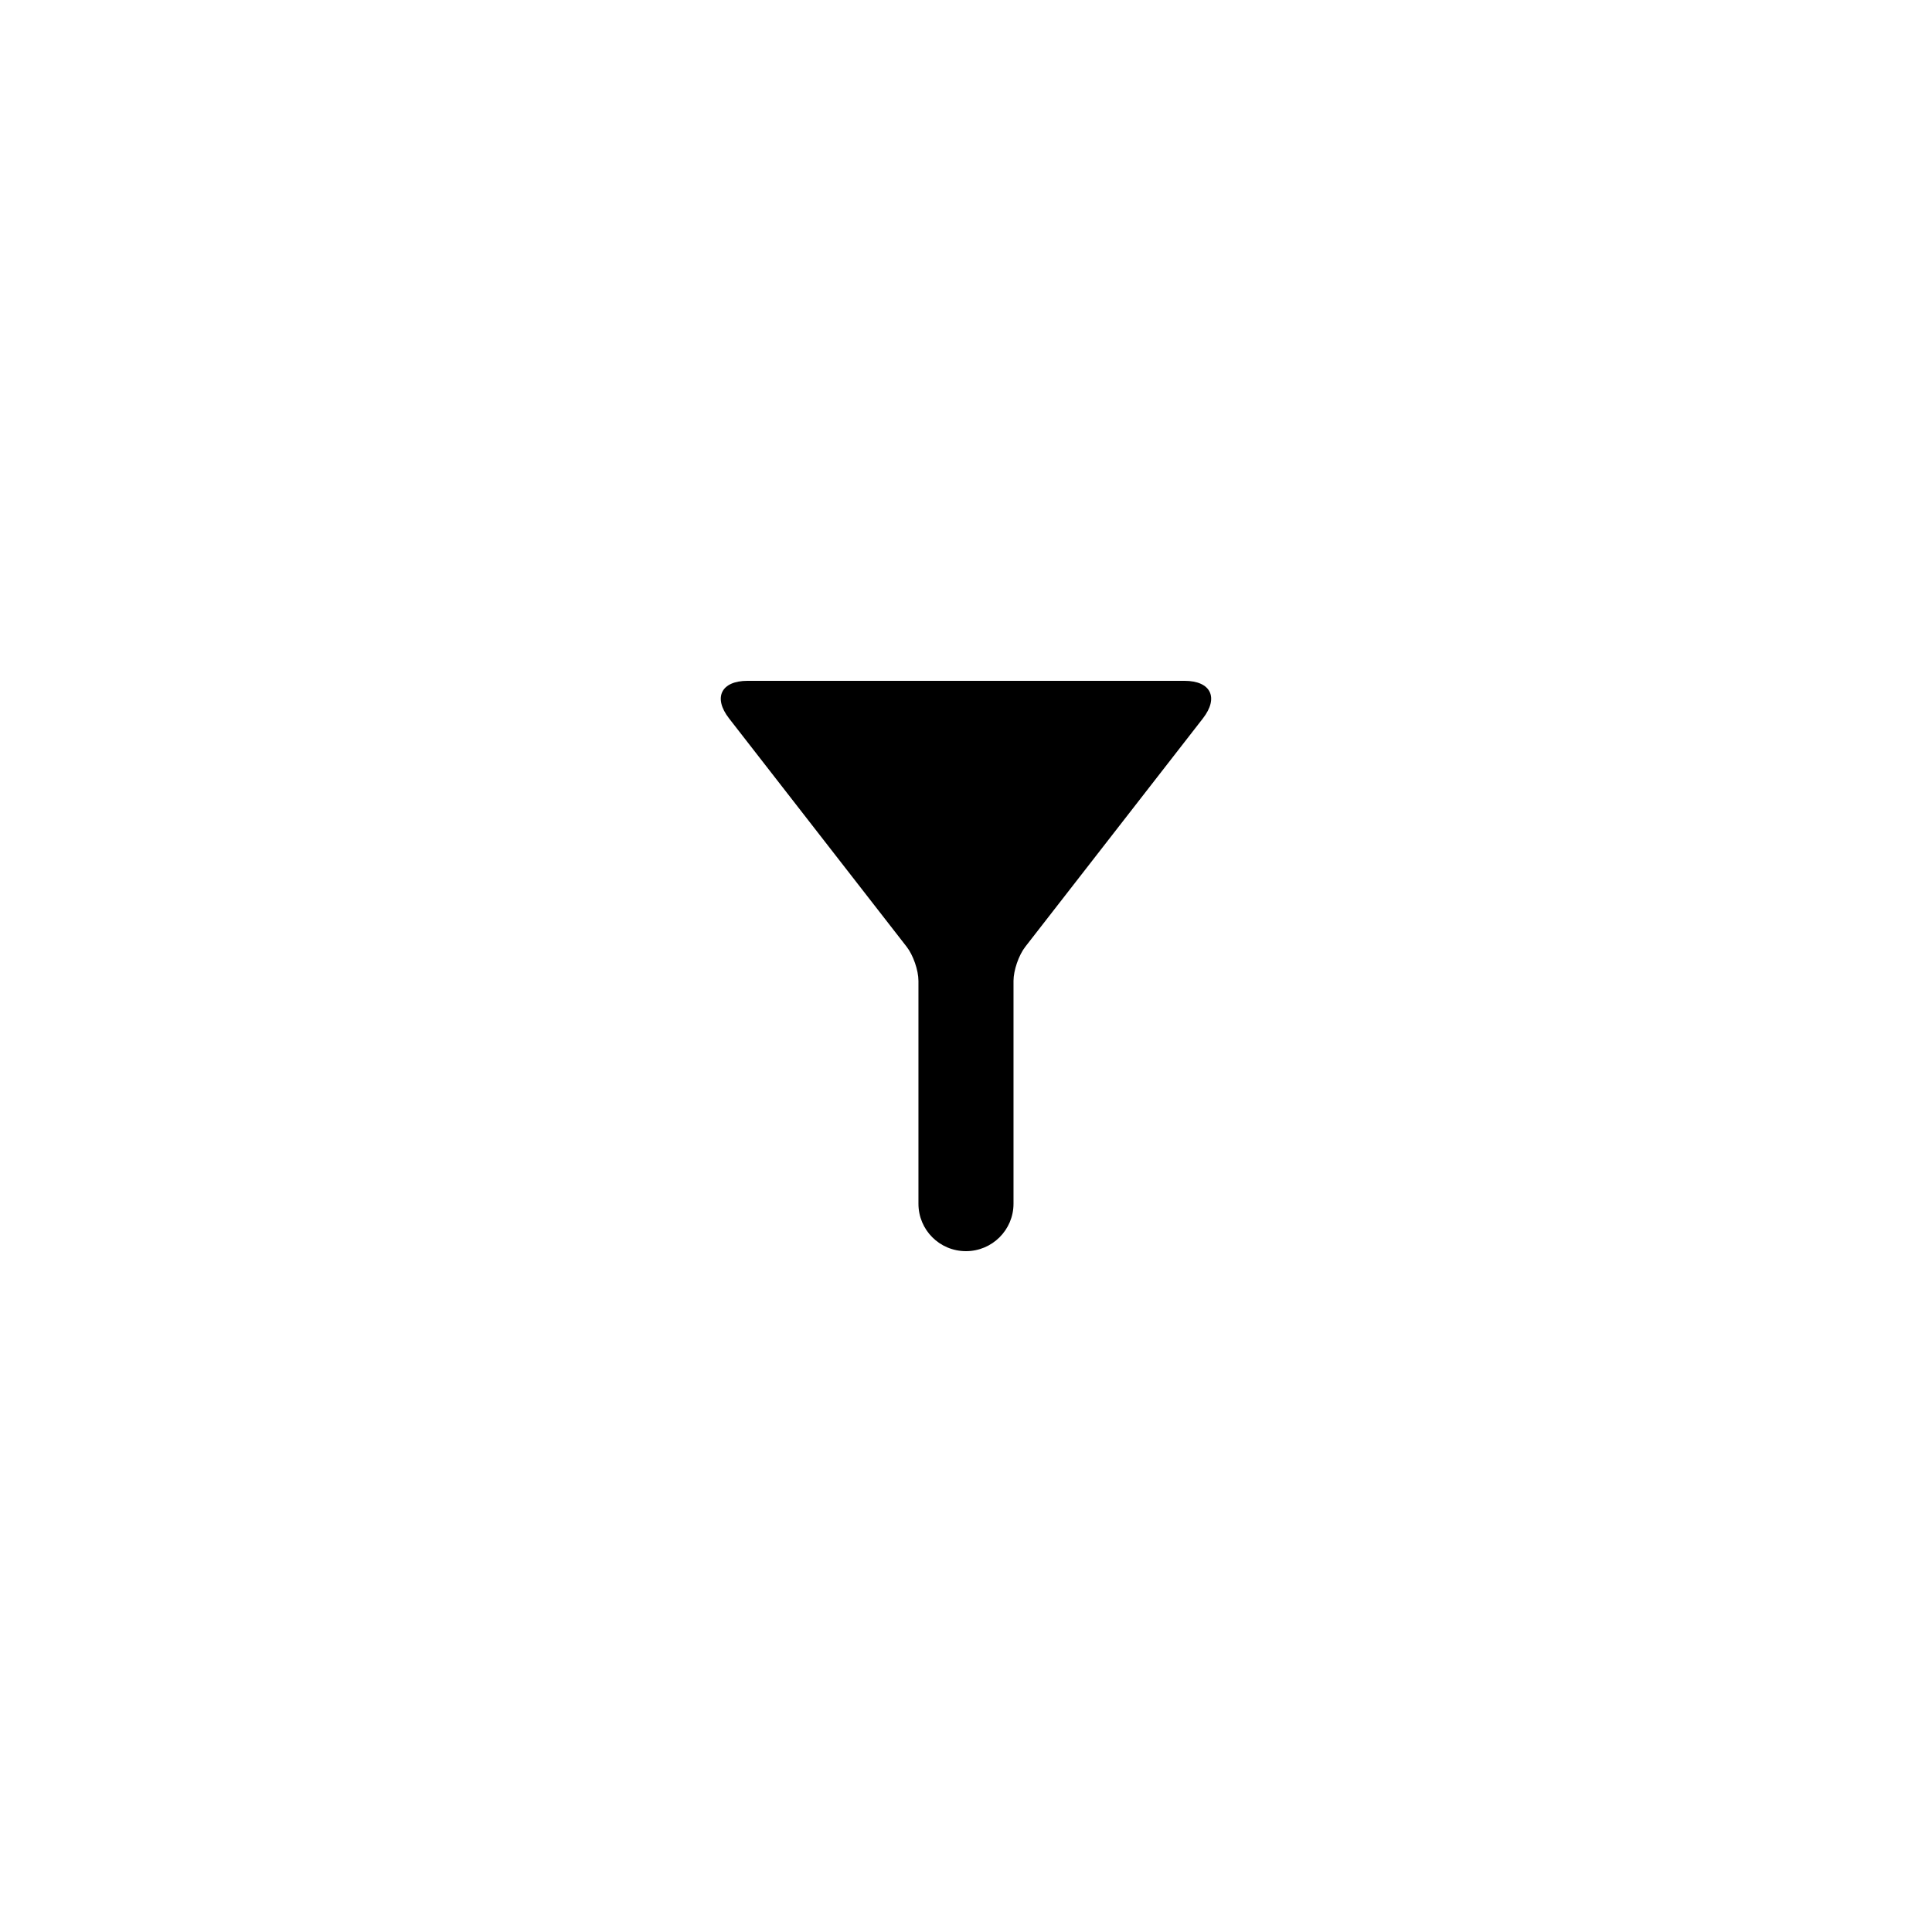 <?xml version="1.0" encoding="UTF-8"?>
<!-- Uploaded to: ICON Repo, www.iconrepo.com, Generator: ICON Repo Mixer Tools -->
<svg fill="#000000" width="800px" height="800px" version="1.1" viewBox="144 144 512 512" xmlns="http://www.w3.org/2000/svg">
 <path d="m412.59 403.95c0-2.777 1.375-6.797 3.113-9.035l47.07-60.52c4.281-5.504 2.137-9.969-4.887-9.969h-115.78c-6.984 0-9.195 4.438-4.891 9.969l47.07 60.52c1.719 2.211 3.113 6.215 3.113 9.035v59.051c0 6.941 5.59 12.57 12.598 12.57 6.953 0 12.594-5.637 12.594-12.57z" fill-rule="evenodd"/>
</svg>